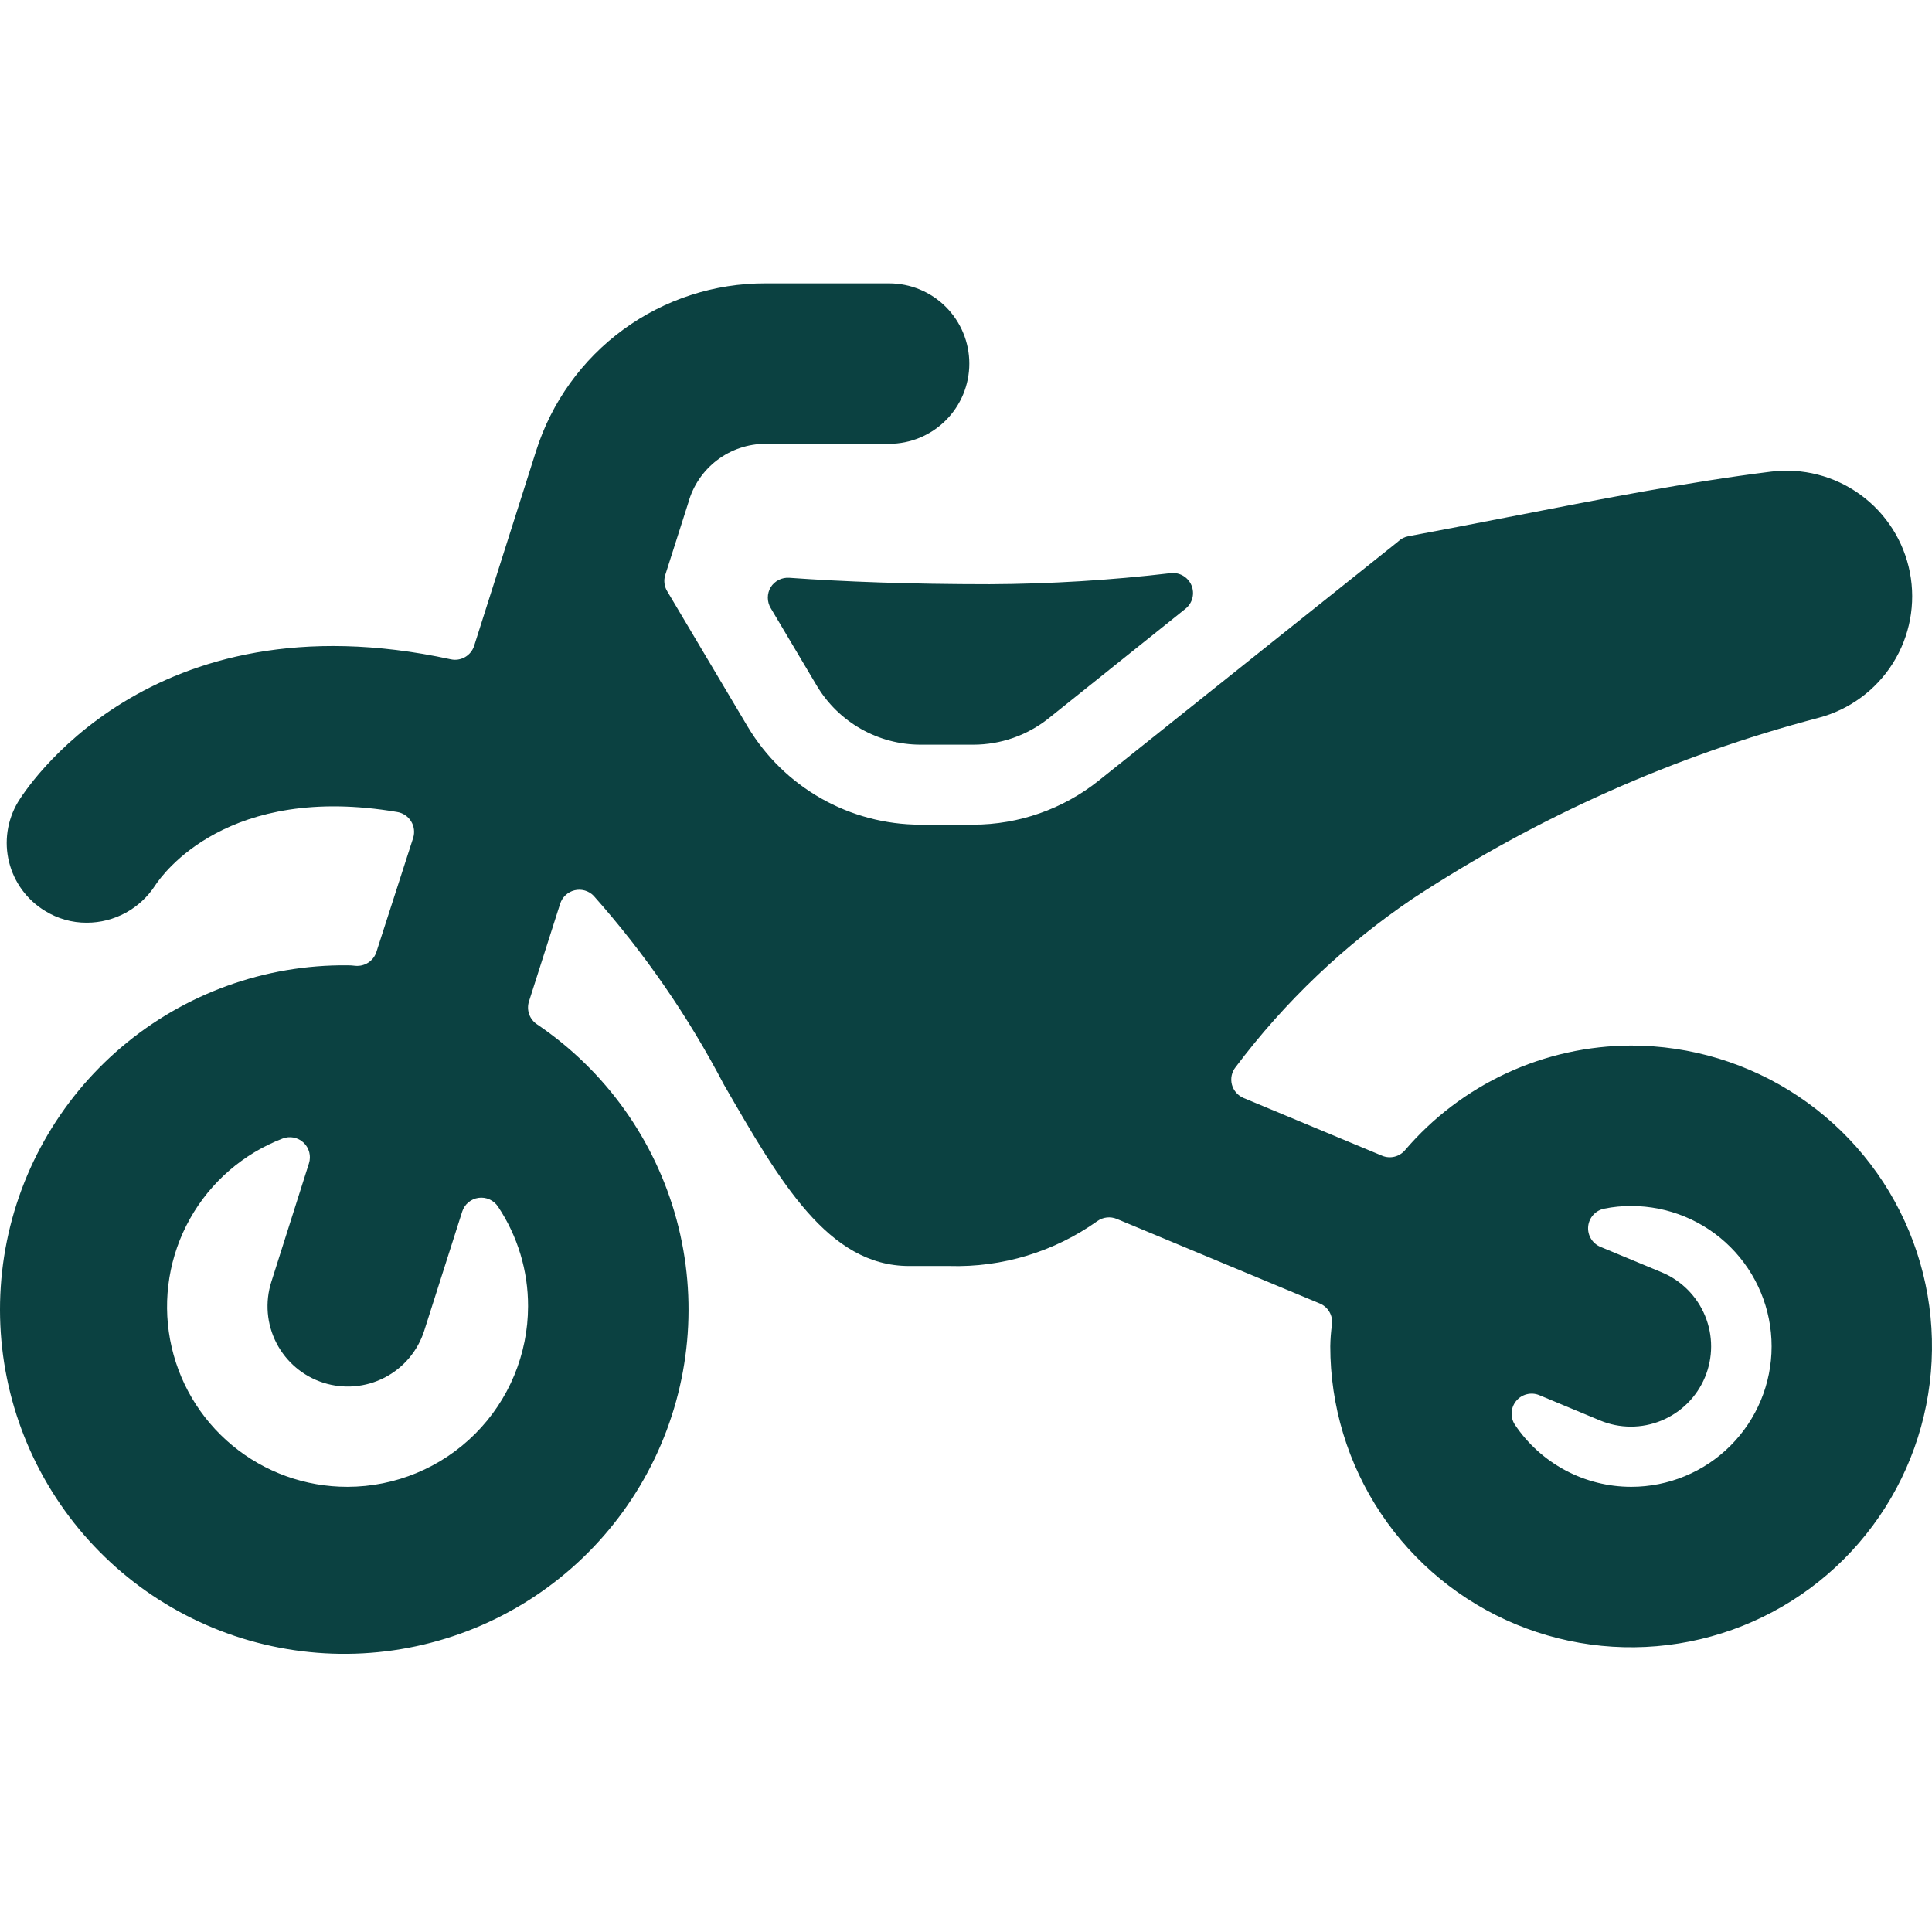 <svg width="300" height="300" viewBox="0 0 300 300" fill="none" xmlns="http://www.w3.org/2000/svg">
<path d="M253.295 162.351C246.61 162.37 240.009 163.833 233.943 166.642C227.877 169.45 222.49 173.537 218.151 178.622C217.723 179.118 217.149 179.466 216.511 179.616C215.873 179.766 215.204 179.71 214.6 179.456L193.11 170.499C192.668 170.315 192.274 170.031 191.958 169.671C191.643 169.31 191.415 168.881 191.291 168.418C191.168 167.952 191.156 167.464 191.256 166.993C191.355 166.521 191.564 166.079 191.864 165.703C199.522 155.519 208.818 146.679 219.372 139.541C238.72 126.828 260.006 117.345 282.397 111.46C287.181 110.197 291.306 107.162 293.937 102.972C296.568 98.781 297.509 93.748 296.568 88.89C295.628 84.032 292.876 79.713 288.871 76.807C284.866 73.901 279.907 72.626 274.997 73.239C262.103 74.846 248.424 77.525 233.96 80.34C228.902 81.329 223.811 82.305 218.686 83.268C218.086 83.38 217.532 83.666 217.092 84.09L216.992 84.177L170.574 121.24C165.044 125.646 158.185 128.048 151.114 128.054H142.892C137.499 128.046 132.2 126.643 127.509 123.982C122.818 121.321 118.895 117.493 116.12 112.868L103.587 91.777C103.365 91.405 103.225 90.991 103.176 90.562C103.126 90.132 103.169 89.697 103.3 89.285L106.876 78.073C107.599 75.442 109.165 73.121 111.335 71.467C113.504 69.813 116.157 68.917 118.885 68.916H138.058C141.362 68.916 144.531 67.604 146.867 65.267C149.204 62.931 150.516 59.762 150.516 56.458C150.516 53.154 149.204 49.985 146.867 47.649C144.531 45.313 141.362 44 138.058 44H118.885C110.946 43.974 103.207 46.484 96.795 51.166C90.383 55.847 85.635 62.455 83.243 70.025L73.625 100.286C73.389 101.022 72.887 101.645 72.217 102.032C71.546 102.419 70.756 102.542 70 102.378C22.946 92.163 3.649 123.096 2.777 124.566C1.114 127.364 0.623 130.705 1.409 133.863C2.195 137.021 4.195 139.742 6.975 141.434C8.925 142.651 11.18 143.29 13.478 143.278C15.586 143.277 17.66 142.748 19.511 141.741C21.363 140.733 22.933 139.279 24.08 137.51C25.326 135.616 35.416 121.626 61.666 126.086C62.109 126.157 62.532 126.322 62.906 126.571C63.28 126.82 63.596 127.146 63.832 127.528C64.069 127.91 64.22 128.338 64.276 128.784C64.332 129.229 64.292 129.682 64.157 130.11L58.451 147.813C58.232 148.497 57.784 149.084 57.183 149.476C56.582 149.869 55.864 150.042 55.15 149.968C54.758 149.918 54.362 149.893 53.967 149.893C41.138 149.771 28.694 154.267 18.905 162.559C9.116 170.851 2.635 182.387 0.646 195.061C-1.342 207.735 1.293 220.701 8.071 231.593C14.849 242.485 25.319 250.576 37.568 254.39C49.817 258.203 63.029 257.484 74.792 252.364C86.555 247.244 96.085 238.064 101.641 226.501C107.197 214.938 108.41 201.762 105.057 189.379C101.705 176.996 94.011 166.231 83.38 159.05C82.818 158.674 82.392 158.126 82.168 157.489C81.943 156.851 81.931 156.157 82.134 155.512L86.98 140.338C87.142 139.825 87.433 139.362 87.827 138.995C88.22 138.628 88.702 138.369 89.225 138.244C89.748 138.119 90.295 138.131 90.812 138.279C91.329 138.428 91.799 138.708 92.175 139.092C100.093 148.004 106.888 157.853 112.407 168.418C121.128 183.53 128.603 196.586 141.16 196.586H147.389C155.615 196.834 163.696 194.383 170.399 189.61C170.831 189.301 171.335 189.108 171.863 189.05C172.391 188.991 172.925 189.068 173.414 189.273L204.933 202.404C205.563 202.664 206.091 203.125 206.433 203.715C206.775 204.305 206.914 204.991 206.826 205.668C206.67 206.787 206.582 207.914 206.565 209.044C206.56 218.284 209.295 227.319 214.425 235.004C219.555 242.69 226.849 248.682 235.384 252.222C243.92 255.762 253.313 256.692 262.377 254.893C271.44 253.094 279.767 248.648 286.304 242.117C292.84 235.585 297.293 227.262 299.099 218.2C300.905 209.138 299.983 199.744 296.45 191.205C292.916 182.667 286.931 175.369 279.249 170.233C271.567 165.097 262.535 162.354 253.295 162.351V162.351ZM53.967 230.871C47.428 230.884 41.09 228.607 36.057 224.433C31.023 220.26 27.61 214.455 26.412 208.026C25.214 201.598 26.306 194.953 29.499 189.247C32.692 183.54 37.783 179.133 43.888 176.79C44.435 176.58 45.031 176.528 45.607 176.641C46.182 176.755 46.714 177.028 47.141 177.43C47.568 177.833 47.873 178.347 48.02 178.915C48.168 179.483 48.152 180.081 47.974 180.64L42.131 199.053C41.127 202.202 41.414 205.62 42.931 208.557C44.447 211.494 47.068 213.708 50.217 214.712C53.365 215.717 56.784 215.429 59.721 213.913C62.658 212.397 64.872 209.776 65.876 206.627L71.769 188.14C71.947 187.581 72.279 187.084 72.727 186.706C73.175 186.328 73.72 186.084 74.301 186.002C74.881 185.92 75.473 186.003 76.008 186.243C76.543 186.482 76.999 186.867 77.325 187.355C80.385 191.939 82.011 197.329 81.997 202.84C81.987 210.271 79.031 217.395 73.776 222.65C68.522 227.904 61.398 230.861 53.967 230.871V230.871ZM253.295 230.871C249.724 230.869 246.208 229.988 243.058 228.306C239.908 226.625 237.22 224.194 235.231 221.228C234.868 220.676 234.691 220.023 234.724 219.363C234.757 218.703 235 218.071 235.416 217.558C235.832 217.045 236.4 216.677 237.039 216.509C237.677 216.34 238.353 216.378 238.968 216.619L248.449 220.568C251.498 221.84 254.928 221.848 257.984 220.591C261.04 219.334 263.472 216.915 264.744 213.865C266.016 210.816 266.024 207.386 264.767 204.33C263.51 201.274 261.091 198.842 258.041 197.57L248.511 193.609C247.895 193.351 247.377 192.903 247.035 192.329C246.693 191.755 246.545 191.087 246.612 190.422C246.679 189.757 246.958 189.132 247.407 188.638C247.857 188.144 248.454 187.808 249.109 187.679C250.487 187.399 251.889 187.261 253.295 187.267C259.077 187.267 264.622 189.564 268.711 193.653C272.799 197.742 275.096 203.287 275.096 209.069C275.096 214.851 272.799 220.396 268.711 224.485C264.622 228.574 259.077 230.871 253.295 230.871V230.871Z" fill="#0B4141"/>
<path d="M119.67 91.19C119.379 91.678 119.226 92.236 119.226 92.804C119.226 93.372 119.379 93.929 119.67 94.417L126.846 106.501C128.51 109.28 130.865 111.58 133.681 113.18C136.497 114.78 139.678 115.625 142.917 115.633H151.139C155.385 115.632 159.504 114.192 162.825 111.547L184.078 94.529C184.607 94.108 184.985 93.526 185.154 92.871C185.323 92.217 185.275 91.525 185.016 90.9C184.757 90.275 184.302 89.752 183.719 89.409C183.136 89.065 182.458 88.921 181.786 88.998C172.449 90.099 163.057 90.673 153.656 90.717C141.198 90.717 130.932 90.318 122.573 89.72C122.001 89.677 121.428 89.791 120.916 90.05C120.405 90.309 119.974 90.704 119.67 91.19V91.19Z" fill="#0B4141"/>
</svg>
